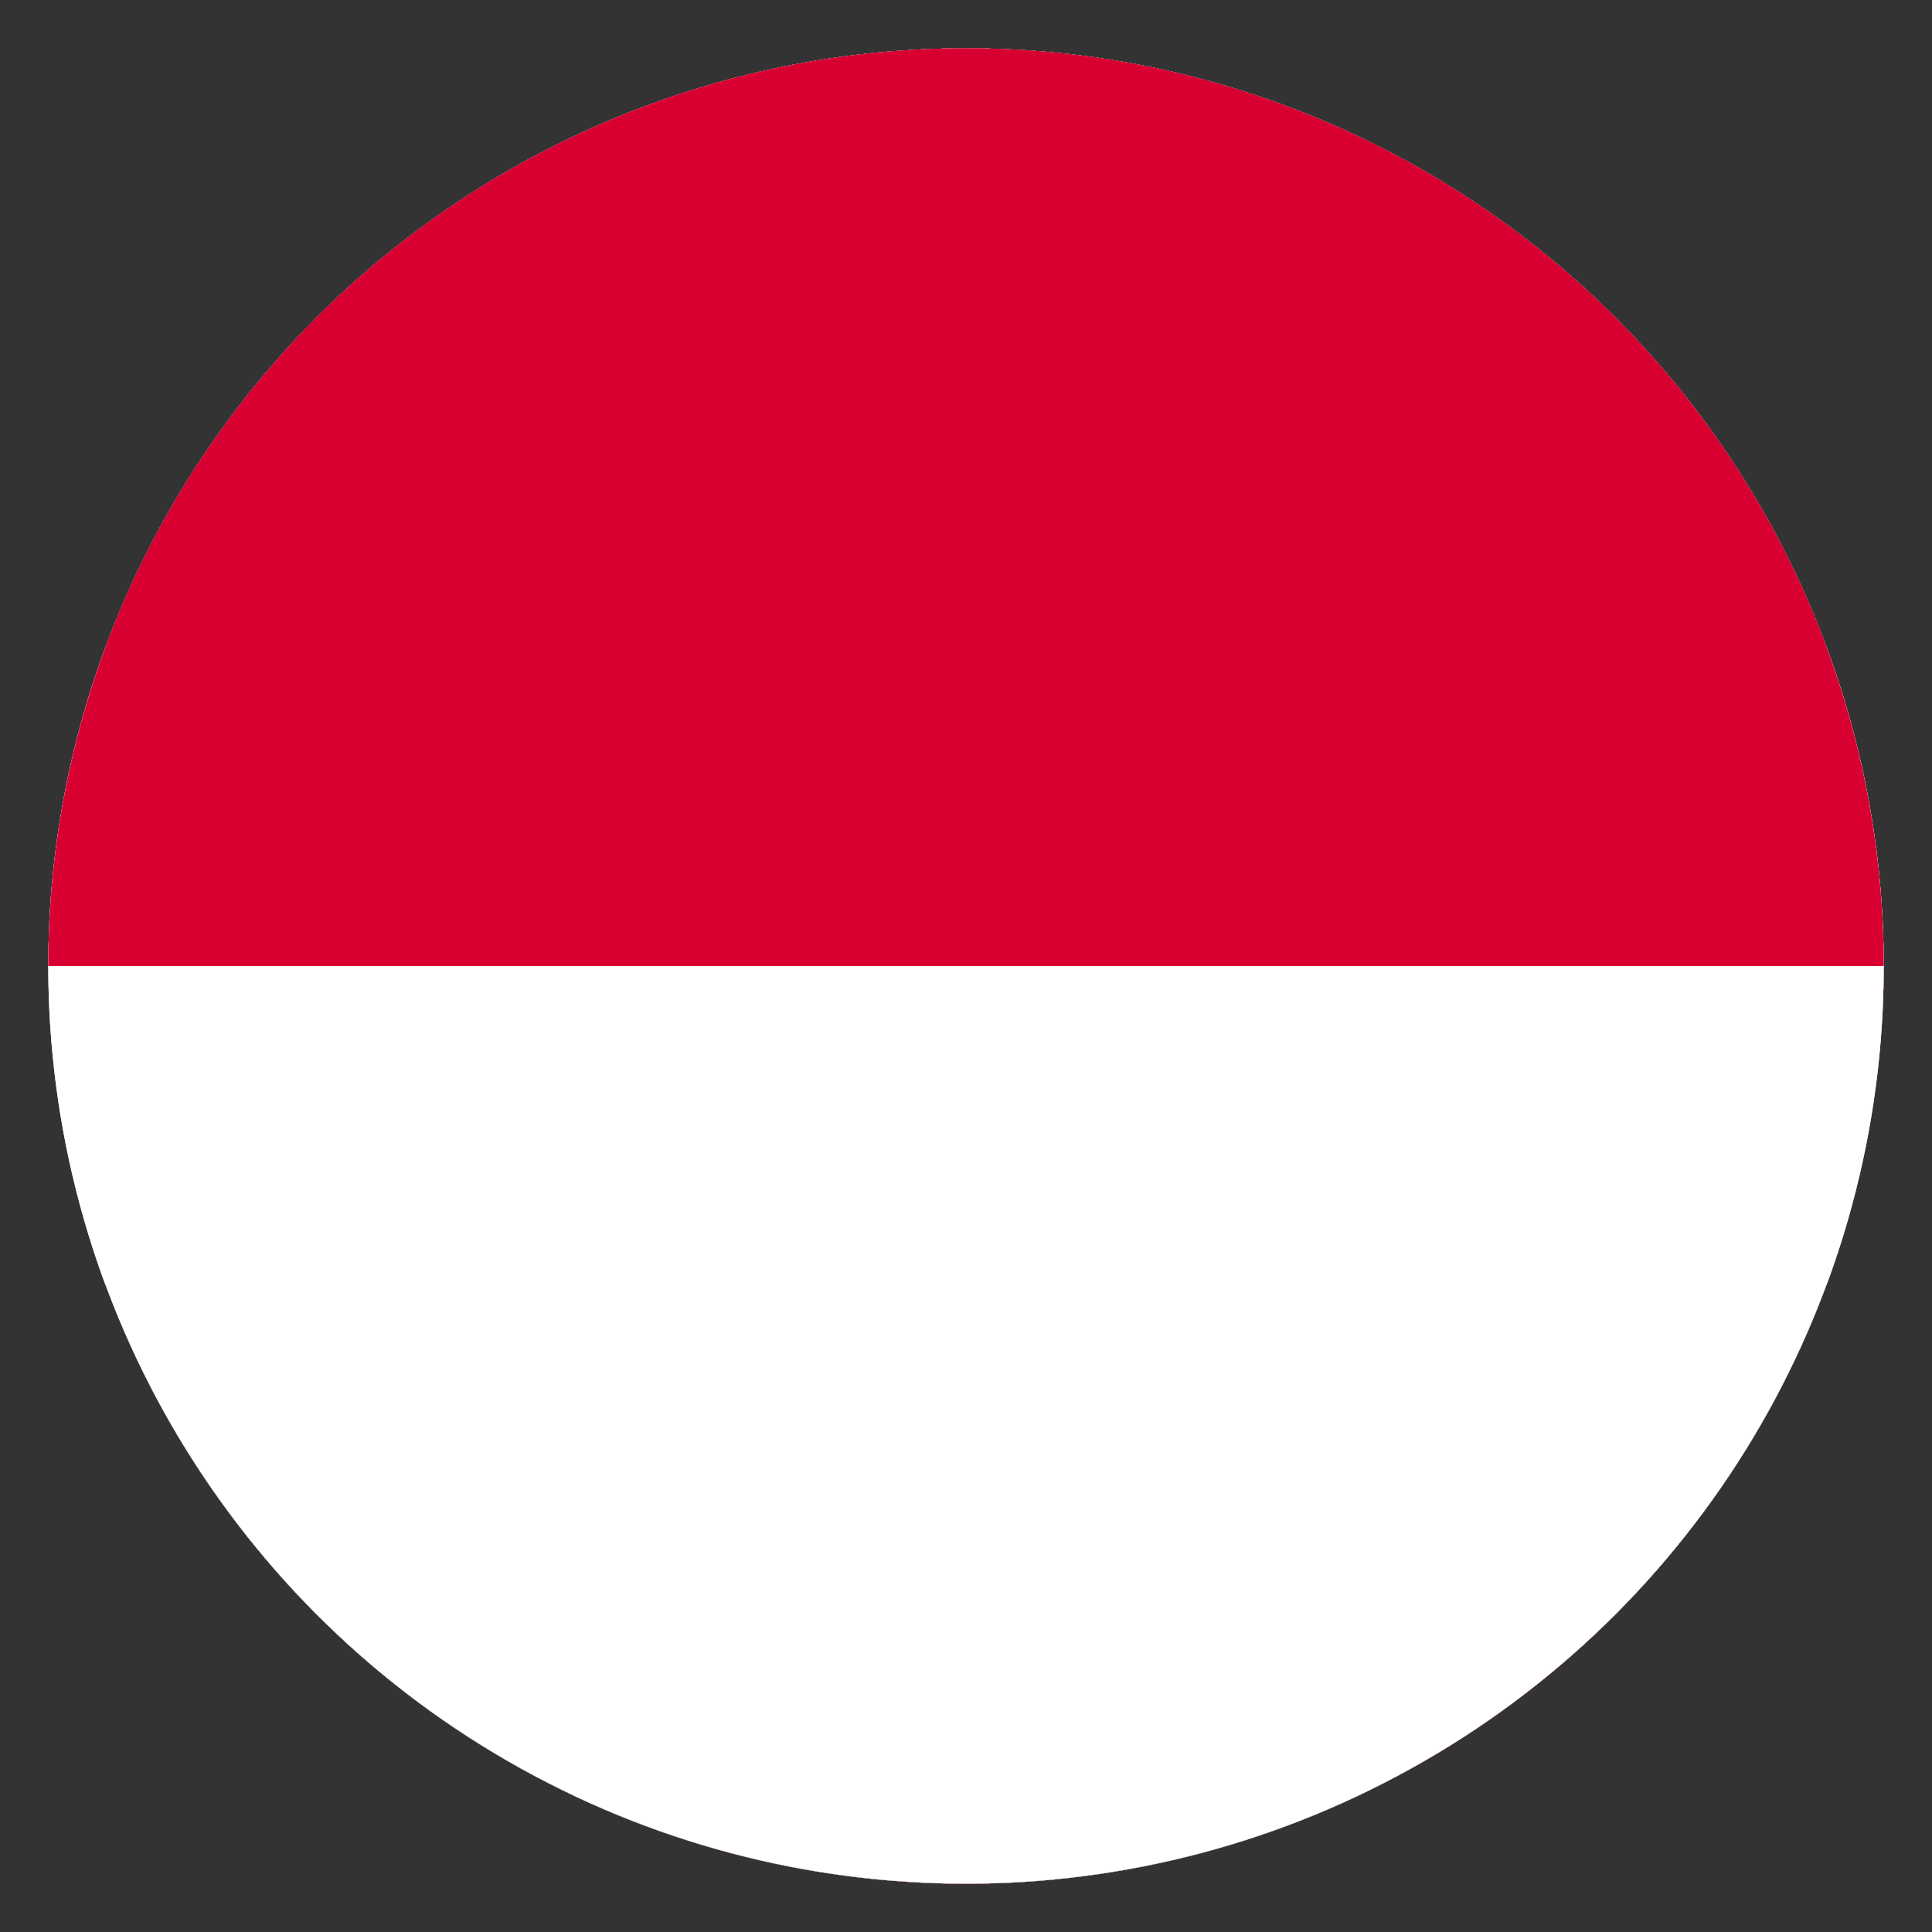 <svg enable-background="new 0 0 20 20" viewBox="0 0 20 20" xmlns="http://www.w3.org/2000/svg" xmlns:xlink="http://www.w3.org/1999/xlink"><rect x="0" y="0" width="20" height="20" fill="#333333" stroke="none"/><clipPath id="a"><circle cx="10" cy="10" r="9.5"/></clipPath><clipPath id="b"><path d="m-2 .2h24.5v19.6h-24.5z"/></clipPath><clipPath id="c"><circle cx="10" cy="10" r="9.5"/></clipPath><clipPath id="d"><path d="m-7 .2h33.6v19.6h-33.6z"/></clipPath><clipPath id="e"><circle cx="10" cy="10" r="9.5"/></clipPath><clipPath id="f"><path d="m.4.2h33.6v19.6h-33.6z"/></clipPath><clipPath id="g"><circle cx="10" cy="10" r="9.5"/></clipPath><clipPath id="h"><path d="m.6 0h33.6v19.6h-33.6z"/></clipPath><clipPath id="i"><path d="m.6 0h33.6v19.6h-33.6z"/></clipPath><clipPath id="j"><circle cx="10" cy="10" r="9.5"/></clipPath><clipPath id="k"><path d="m-6.5.1h33.6v19.6h-33.6z"/></clipPath><clipPath id="l"><circle cx="10" cy="10" r="9.5"/></clipPath><clipPath id="m"><path d="m-2.4.1h25v19.6h-25z"/></clipPath><clipPath id="n"><circle cx="10" cy="10" r="9.5"/></clipPath><clipPath id="o"><path d="m-6.7.4h33.6v19.6h-33.6z"/></clipPath><clipPath id="p"><path d="m-6.7.4h33.6v19.6h-33.6z"/></clipPath><clipPath id="q"><circle cx="10" cy="10" r="9.5"/></clipPath><clipPath id="r"><path d="m-3.4.2h33.6v19.6h-33.6z"/></clipPath><clipPath id="s"><circle cx="10" cy="10" r="9.5"/></clipPath><clipPath id="t"><path d="m-7.4.2h33.6v19.6h-33.6z"/></clipPath><clipPath id="u"><circle cx="10" cy="10" r="9.5"/></clipPath><clipPath id="v"><path d="m-6.2.2h33.6v19.6h-33.6z"/></clipPath><g clip-path="url(#a)"><path clip-path="url(#b)" d="m-2 .2h8.2v19.6h-8.2z"/><path clip-path="url(#b)" d="m6.2.2h8.2v19.6h-8.2z" fill="#ffe936"/><path clip-path="url(#b)" d="m14.4.2h8.2v19.6h-8.2z" fill="#ff0f21"/></g><g clip-path="url(#c)"><path clip-path="url(#d)" d="m-7 .2h33.6v6.5h-33.6z" fill="#f4f4f4"/><path clip-path="url(#d)" d="m-7 6.7h33.6v6.5h-33.6z" fill="#323e95"/><path clip-path="url(#d)" d="m-7 13.2h33.6v6.5h-33.6z" fill="#d8001e"/></g><g clip-path="url(#e)"><path clip-path="url(#f)" d="m.4.2h33.6v19.6h-33.6z" fill="#223693"/><path clip-path="url(#f)" d="m8 .2h4.4v19.6h-4.4z" fill="#fff"/><path clip-path="url(#f)" d="m.4 7.8h33.6v4.4h-33.6z" fill="#fff"/><g fill="#c51d32"><path clip-path="url(#f)" d="m9.1.2h2.2v19.6h-2.2z"/><path clip-path="url(#f)" d="m.4 8.9h33.6v2.2h-33.6z"/></g></g><g clip-path="url(#g)"><path clip-path="url(#h)" d="m.6 0h33.6v19.6h-33.6z" fill="#fff"/><path clip-path="url(#h)" d="m.6 6.5h33.6v13.1h-33.6z" fill="#2534a4"/><path clip-path="url(#h)" d="m.6 13.1h33.6v6.5h-33.6z" fill="#bc0030"/><g clip-path="url(#h)"><path clip-path="url(#i)" d="m5.7 4.6c-.4 0-.3.5-.3.8-.2 1.9-.4 3.8.2 5.6.4 1.5 1.5 2.7 2.8 3.5.3.2.6.4 1 .5.4-.1.7-.3 1-.5 1.3-.8 2.3-2 2.8-3.4.6-1.9.4-3.8.2-5.7 0-.3 0-.7-.4-.7h-7.3z" fill="#fff"/><path clip-path="url(#i)" d="m9.4 4.9v9.8c-4.5-2.2-4-5.8-3.7-9.8zm0 0v9.8c4.5-2.2 4-5.8 3.7-9.8z" fill="#bc0030"/><g fill="#fff"><path clip-path="url(#i)" d="m9.9 7.6c.5 0 1 .1 1.4.2-.1-.5-.1-.7 0-1.2-.5.1-1 .2-1.4.2h-1c-.5 0-1-.1-1.4-.2.1.5.1.7 0 1.2.5-.1 1-.2 1.4-.2z"/><path clip-path="url(#i)" d="m10.4 9.4c.5 0 1 .1 1.4.2-.1-.5-.1-.7 0-1.2-.5.1-.9.2-1.4.2h-1.9c-.5-.1-1-.1-1.5-.2.1.5.1.7 0 1.2.5-.1 1-.2 1.5-.2z"/><path clip-path="url(#i)" d="m8.8 5.3c.1.4.2.9.2 1.4v6.1h.8v-6.1c0-.5.1-1 .2-1.4-.4.1-.7.1-1.2 0"/></g><g fill="#2534a4"><path clip-path="url(#i)" d="m7.5 11.3c-.5 0-1 .4-1 1v.1c.2.3.4.5.7.8.1 0 .2.1.3.1.5 0 1-.4 1-1s-.4-1-1-1"/><path clip-path="url(#i)" d="m9.4 10.7c-.7 0-1.2.6-1.2 1.2 0 .7.6 1.2 1.2 1.2.7 0 1.2-.6 1.2-1.2s-.5-1.2-1.2-1.2"/><path clip-path="url(#i)" d="m11.3 11.3c-.5 0-1 .4-1 1 0 .5.4 1 1 1 .1 0 .2 0 .3-.1.3-.3.5-.5.7-.8v-.1c0-.6-.5-1-1-1"/><path clip-path="url(#i)" d="m6.7 12.6c.6.8 1.5 1.5 2.7 2.1 1.2-.6 2.1-1.3 2.7-2.1z"/></g></g></g><g clip-path="url(#j)"><path clip-path="url(#k)" d="m-6.5.1h33.6v19.6h-33.6z" fill="#bc0030"/><path clip-path="url(#k)" d="m-6.5 6.6h33.6v13.1h-33.6z" fill="#fff"/><path clip-path="url(#k)" d="m-6.5 13.1h33.6v6.5h-33.6z" fill="#3d9348"/></g><g clip-path="url(#l)"><path clip-path="url(#m)" d="m-2.4.1h8.3v19.6h-8.3z" fill="#323e95"/><path clip-path="url(#m)" d="m5.9.1h8.3v19.6h-8.3z" fill="#f4f4f4"/><path clip-path="url(#m)" d="m14.3.1h8.3v19.6h-8.3z" fill="#d80031"/></g><g clip-path="url(#n)"><path clip-path="url(#o)" d="m-6.7.4h33.6v6.5h-33.6z"/><path clip-path="url(#o)" d="m-6.7 7h33.6v6.5h-33.6z" fill="#e1001f"/><path clip-path="url(#o)" d="m-6.7 13.5h33.6v6.5h-33.6z" fill="#f6d928"/><g clip-path="url(#o)"><path clip-path="url(#p)" d="m5.4 5.1v7.8c0 2.9 3.9 2.6 4.6 3.8.7-1.2 4.6-.8 4.6-3.8v-7.8z" fill="#f6d728"/><g clip-path="url(#p)"><path d="m10 16.7c-.3-.5-.9-.7-1.7-.9-1.3-.4-3-1-3-2.9v-7.9h9.4v7.9c0 1.9-1.6 2.4-3 2.9-.7.2-1.4.5-1.7.9zm-4.6-11.6v7.8c0 1.9 1.6 2.4 2.9 2.8.8.3 1.4.5 1.7.9.3-.4.9-.6 1.7-.9 1.4-.5 2.9-1 2.9-2.8v-7.8z"/></g><path clip-path="url(#p)" d="m9.7 6.2c0 .2 0 .8-.2 1 0 .2-.4.5-.4.9-.1 1.7.6 4.3.9 6.1.4-1.8 1-4.4.9-6.1-.1-1.8-.4-2.2-.4-2.2z"/><path clip-path="url(#p)" d="m9.8 6.5c-.4-.1-.8-.2-1.1-.3.1.2.4.3.8.4z" fill="#ca001c"/><g clip-path="url(#p)"><path d="m9.6 6.6c-.5-.1-.8-.2-.9-.4.3.1.7.2 1.1.2-.4 0-.8-.1-1.1-.2.2.1.4.3.9.4z"/></g><path clip-path="url(#p)" d="m9.7 5.5c-.7-.4-1.1 0-.7.7 0-.1.5-.3.7.3-.1 0-.3 0-.7 0 .2.2.8.2 1 .1 0-.1-.3-.7-.3-.7z" fill="#ca001c"/><g clip-path="url(#p)"><path d="m9.7 6.6c-.2 0-.6 0-.7-.2h.8c-.2-.3-.4-.3-.5-.3s-.2 0-.3.1c-.2-.3-.2-.6-.1-.7.1-.2.5-.2.8 0-.4-.2-.7-.2-.8 0-.1.1-.1.4.1.7 0-.1.2-.2.3-.2s.3.1.5.4c-.2.1-.4.1-.8.1.2.1.8.2 1 .1.1 0-.1-.4-.2-.6 0 0 .3.5.1.6 0 0-.1 0-.2 0z"/></g><path clip-path="url(#p)" d="m10.6 6c.1 0 .3-.1.4-.2-.3 0-.7-.1-.9-.2-.2-.2-.5-.4-.5 0s.4.7.4 1z"/><path clip-path="url(#p)" d="m10 5.7s-.2-.1-.3-.2c0 0-.1.3.1.4 0-.1.1-.1.2-.2z" fill="#f0f7ff"/><path clip-path="url(#p)" d="m9.8 5.6c-.1 0-.1.1-.1.3 0-.1.1-.2.2-.2z"/><path clip-path="url(#p)" d="m11.1 8.8v2.8l3.1 2.6v-6.9c0-.5-.1-.9-.3-1.1v1.4z"/><g clip-path="url(#p)"><path d="m11.7 13.8h-.1v-5.8h.1z" fill="#f6d728"/></g><g clip-path="url(#p)"><path d="m12.4 13.8h-.1v-5.8h.1z" fill="#f6d728"/></g><g clip-path="url(#p)"><path d="m13 13.8h-.1v-5.8h.1z" fill="#f6d728"/></g><g clip-path="url(#p)"><path d="m13.7 13.8h-.1v-5.8h.1z" fill="#f6d728"/></g><path clip-path="url(#p)" d="m10.5 9.3c2.1 0 3-.7 3.5-1.2v-1.9c.2-.1.4-.2.4-.5-.8.5-1.8-.7-2.4.6.3.7 1 .6 1.2.2.5.4.1 1.9-2.7 1.9z"/><path clip-path="url(#p)" d="m11.2 13.9c-.2.2 0 .4.1.5 0-.1 0-.3.1-.4z" fill="#ca001c"/><g clip-path="url(#p)"><path d="m11.4 14.4c-.1 0-.2-.1-.2-.2s0-.2.1-.3c-.1.1-.1.2-.1.2 0 .1.1.2.2.3-.1-.1-.1-.3 0-.4-.1.1-.1.2 0 .4z"/></g><path clip-path="url(#p)" d="m12.1 14.7c0 .1 0 .2-.1.4.3-.1.4-.2.3-.3z" fill="#ca001c"/><g clip-path="url(#p)"><path d="m11.9 15.1c.1-.2.1-.3.1-.4.1.1 0 .2-.1.4.2-.1.3-.1.3-.2v-.1c.1 0 .1.1 0 .1 0 0-.1.1-.3.2z"/></g><path clip-path="url(#p)" d="m13 14.3c0 .1.1.2 0 .4.2-.2.3-.4.1-.5z" fill="#ca001c"/><g clip-path="url(#p)"><path d="m13 14.7c0-.2 0-.3 0-.4.1.1.1.3 0 .4.1-.1.2-.3.2-.4 0 0 0-.1-.1-.1.1 0 .1 0 .1.1.1.1 0 .3-.2.4z"/></g><path clip-path="url(#p)" d="m13 13.5c.1 0 .2.1.2.2 0-.3 0-.4-.3-.4z" fill="#ca001c"/><g clip-path="url(#p)"><path d="m13.2 13.7c-.1-.1-.2-.2-.3-.2.2 0 .2.1.3.2 0-.3-.1-.4-.3-.4.3 0 .3.2.3.4z"/></g><path clip-path="url(#p)" d="m10.9 12.7 1.1 1s-.4.1-.6.1-.3 0-.3.1c0 0 .1 0 .2.1 0 .1.1.2.2.1s.4-.2.4-.2 0 .5 0 .6-.1.2 0 .2h.2c.2 0 .2.1.1-.2 0-.3 0-.6 0-.6s.4.3.6.5c.1.2.1 0 .2 0 .1-.1.2-.1.2-.1.1 0-.2-.1-.3-.1s-.6-.4-.6-.4.3-.1.5-.1.2 0 .2-.1 0-.2 0-.2 0-.1-.1 0-.7.3-.7.3l-.9-1.2z" fill="#ca001c"/><g clip-path="url(#p)"><path d="m12.3 14.8h-.1c-.1 0-.2 0-.2 0h-.1s0-.1 0-.2v-.1c0-.1 0-.5 0-.6 0 0-.3.1-.4.2h-.1c-.1 0-.1-.1-.1-.1s-.1-.1-.1-.1h-.1c0-.1.2-.1.3-.1.2 0 .6-.1.6-.1l-1.1-1 1.1 1s-.4.1-.6.1c-.1 0-.2 0-.3.1 0 0 0 0 .1.1 0 0 .1 0 .1.1s.1.1.1.1h.1c.1-.1.4-.2.4-.2v.6.1.1h.2.2c0-.1 0-.1 0 0v-.1-.1c0-.3 0-.6 0-.6s.4.3.6.5c.1.1.1.1.1.1s0 0 0-.1c.1-.1.1-.1.2-.1 0 0-.1 0-.1-.1-.1 0-.1 0-.1-.1-.1 0-.6-.4-.6-.4s.3-.1.5-.1h.2s0 0 0-.1 0-.1 0-.2 0 0-.1 0c-.1.1-.6.3-.7.3l-.9-1.2.9 1.2s.5-.2.6-.3c.1 0 .1-.1.1-.1v.1.1.2.1s-.1 0-.2 0c-.2 0-.4.1-.5.1.1 0 .5.3.6.3 0 0 .1 0 .1.1.1 0 .1.1.1.1h-.1c-.1 0-.1 0-.2.1v.1s0 .1-.1.1c0 0-.1 0-.1-.1-.1-.2-.5-.4-.6-.5v.6.1c.3-.1.3-.1.3 0z"/></g><path clip-path="url(#p)" d="m10 15.8.5-.6c.6.3 1 .3 1.2-.3-.8.1-1.2-.6-1.2-2.3l.6 1v-.9l.8.1-2-2.2z"/><path clip-path="url(#p)" d="m9 8.8v2.8l-3.1 2.6v-6.9c0-.5.1-.9.3-1.1v1.4z"/><g clip-path="url(#p)"><path d="m8.5 13.8h-.1v-5.8h.1z" fill="#f6d728"/></g><g clip-path="url(#p)"><path d="m7.8 13.8h-.1v-5.8h.1z" fill="#f6d728"/></g><g clip-path="url(#p)"><path d="m7.2 13.8h-.1v-5.8h.1z" fill="#f6d728"/></g><g clip-path="url(#p)"><path d="m6.5 13.8h-.1v-5.8h.1z" fill="#f6d728"/></g><path clip-path="url(#p)" d="m9.6 9.3c-2.1 0-3-.7-3.5-1.2v-1.9c-.2-.1-.3-.2-.3-.5.7.5 1.7-.7 2.3.6-.3.7-1 .6-1.2.2-.5.4-.1 1.9 2.7 1.9z"/><path clip-path="url(#p)" d="m8.8 13.9c.2.2 0 .4-.1.5 0-.1 0-.3-.1-.4z" fill="#ca001c"/><g clip-path="url(#p)"><path d="m8.7 14.4c0-.2 0-.3-.1-.4.2.1.2.2.1.4.1-.1.1-.1.2-.2 0-.1 0-.2-.1-.2.1.1.1.2.1.3 0 0-.1 0-.2.1z"/></g><path clip-path="url(#p)" d="m8 14.7c0 .1 0 .2.1.4-.3-.1-.4-.2-.3-.3z" fill="#ca001c"/><g clip-path="url(#p)"><path d="m8.2 15c-.2 0-.3-.1-.4-.2 0 0 0-.1 0-.2v.2c.1.1.2.2.4.2-.2-.1-.2-.2-.2-.3 0 .1.1.2.2.3z"/></g><path clip-path="url(#p)" d="m7.1 14.3c0 .1-.1.2 0 .4-.2-.2-.3-.4-.1-.5z" fill="#ca001c"/><g clip-path="url(#p)"><path d="m7.1 14.7c-.2-.1-.3-.3-.2-.4 0-.1 0-.1.1-.1 0 0-.1.1-.1.1-.1.1 0 .3.2.4-.1-.1-.1-.3 0-.4 0 .1-.1.3 0 .4z"/></g><path clip-path="url(#p)" d="m7.1 13.5c-.1 0-.2.1-.2.2 0-.3 0-.4.3-.4z" fill="#ca001c"/><g clip-path="url(#p)"><path d="m6.9 13.7c0-.3 0-.4.2-.5-.2.1-.2.2-.2.5.1-.2.1-.2.2-.3-.1.1-.1.2-.2.3z"/></g><path clip-path="url(#p)" d="m9.2 12.7-1.1 1s.4.1.6.1.3 0 .3.1c0 0-.1 0-.2.1 0 .1-.1.2-.2.1s-.4-.2-.4-.2 0 .5 0 .6.1.2 0 .2c0 0 0 0-.2 0s-.2.1-.1-.2c0-.3 0-.6 0-.6s-.4.3-.6.5c-.1.2-.1 0-.2 0-.1-.1-.2-.1-.2-.1-.1 0 .2-.1.3-.1s.6-.4.6-.4-.3-.1-.5-.1-.2 0-.2-.1 0-.2 0-.2 0-.1.1 0 .7.3.7.3l.9-1.2z" fill="#ca001c"/><g clip-path="url(#p)"><path d="m7.8 14.8v-.1-.1c0-.3 0-.5 0-.6 0 0-.4.3-.5.5-.1.1-.1.1-.1.1s0 0-.1-.1c0 0 0 0 0-.1-.1-.1-.1-.1-.2-.1s0 0 .1-.1c.1 0 .1 0 .1-.1.1 0 .5-.3.6-.3 0 0-.3-.1-.5-.1-.1 0-.2 0-.2 0s0 0 0-.1 0-.1 0-.2c0 0 0 0 0-.1v-.1s.1 0 .1.1c.1.1.6.3.7.3l.9-1.2-.9 1.2s-.6-.2-.7-.3-.1-.1-.1-.1v.1.2.1h.2c.2 0 .5.1.5.1s-.5.3-.6.4c0 0-.1 0-.1.1 0 0-.1.1-.1.1.1 0 .2.1.2.1v.1s0 0 .1-.1c.1-.2.5-.5.6-.5v.6.1.2c0-.1 0-.1 0 0h.1.2v-.1-.1c0-.1 0-.6 0-.6s.4.1.4.2h.1s.1-.1.1-.1.1-.1.1-.1h.1s-.1-.1-.2-.1c-.2 0-.6-.1-.6-.1l1.1-1-1.1 1s.4.1.6.1c.1 0 .3 0 .3.1h-.1s-.1 0-.1.1-.1.1-.1.1h-.1c-.1-.1-.4-.2-.4-.2v.6.1c0 .1.1.1 0 .2h-.1s-.1 0-.2 0z"/></g><path clip-path="url(#p)" d="m10 15.8-.5-.6c-.6.3-1 .3-1.2-.3.8.1 1.2-.6 1.2-2.3l-.6 1v-.9l-.8.1 2-2.2z"/></g></g><g clip-path="url(#q)"><path clip-path="url(#r)" d="m-3.4.2h33.6v19.6h-33.6z" fill="#c40028"/><path clip-path="url(#r)" d="m-3.4.2h33.6v9.8h-33.6z" fill="#fff"/><path clip-path="url(#r)" d="m-3.4.2v19.6l14.7-9.8z" fill="#29457c"/></g><g clip-path="url(#s)"><path clip-path="url(#t)" d="m-7.4.2h33.6v19.6h-33.6z" fill="#314588"/><path clip-path="url(#t)" d="m-7.4.2h33.6v13.1h-33.6z" fill="#fff"/><path clip-path="url(#t)" d="m-7.4.2h33.6v6.5h-33.6z" fill="#9f1330"/></g><g clip-path="url(#u)"><path clip-path="url(#v)" d="m-6.2.2h33.6v9.8h-33.6z" fill="#d80031"/><path clip-path="url(#v)" d="m-6.2 10h33.6v9.8h-33.6z" fill="#fff"/></g></svg>